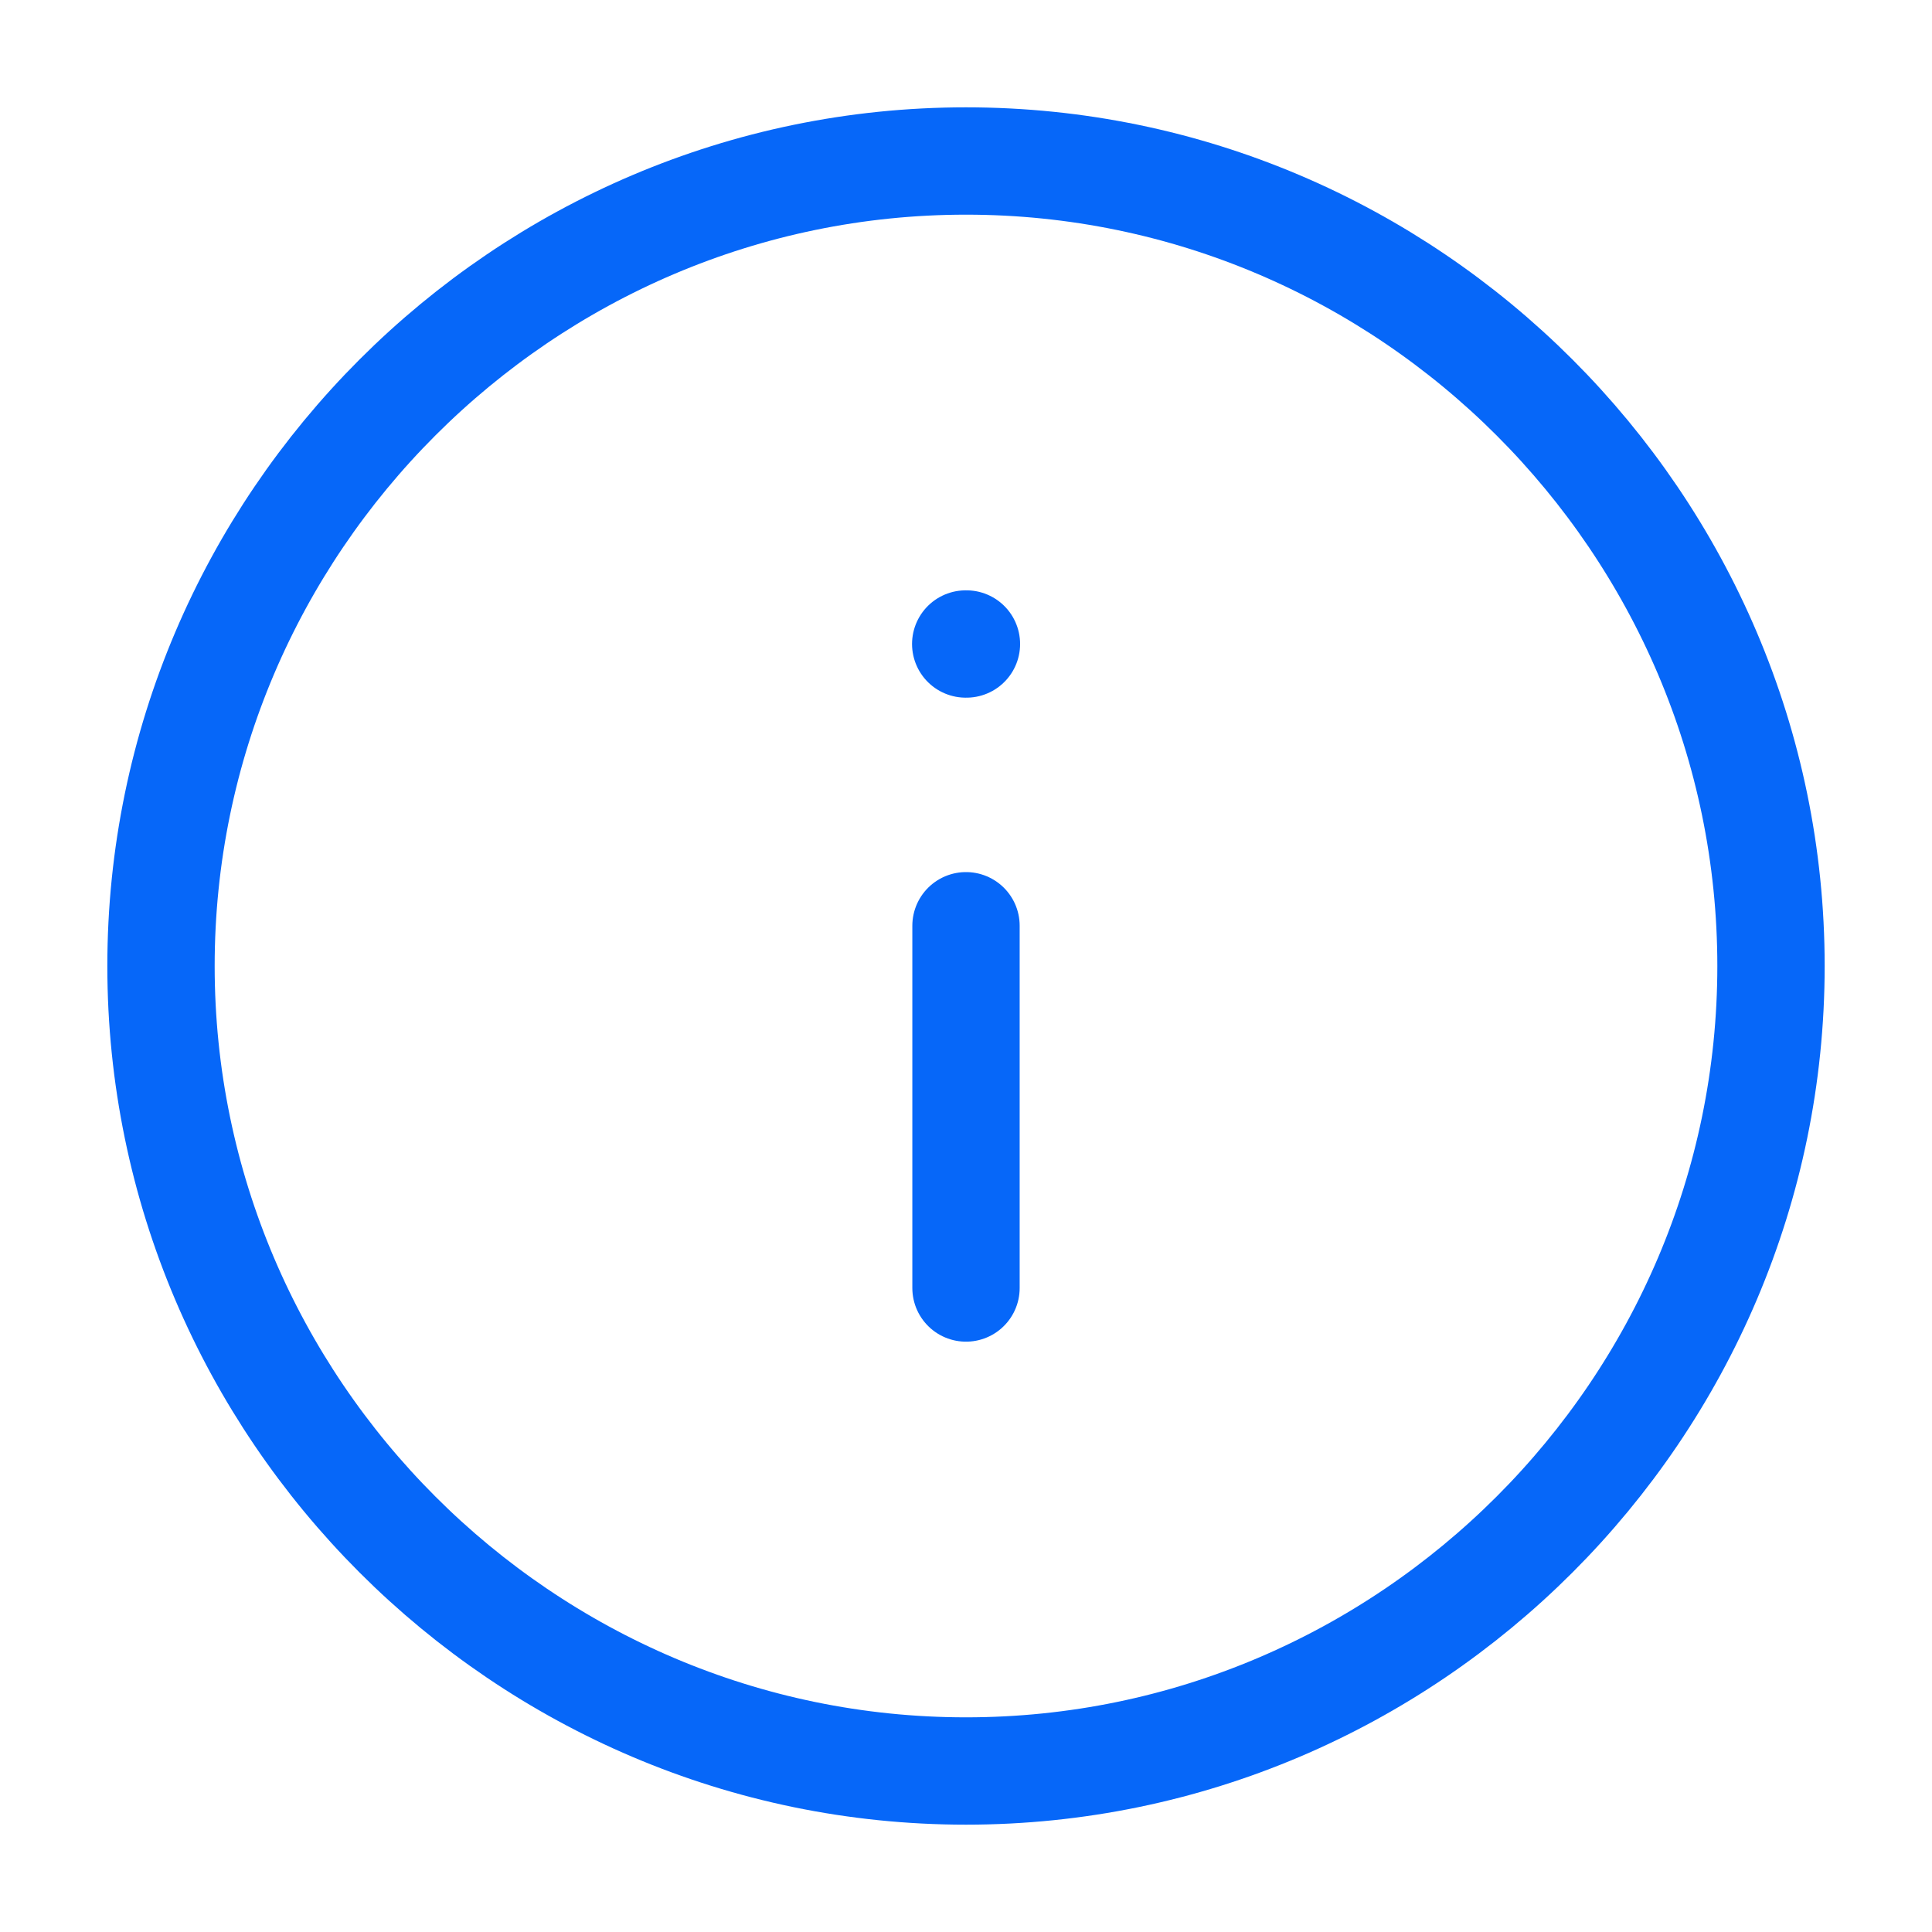 <svg width="54" height="54" viewBox="0 0 54 54" fill="none" xmlns="http://www.w3.org/2000/svg">
<path d="M27 4.5C14.625 4.5 4.5 14.625 4.5 27C4.5 39.375 14.625 49.5 27 49.5C39.375 49.5 49.5 39.375 49.5 27C49.5 14.625 39.375 4.5 27 4.5Z" stroke="#0667F9" stroke-width="3" stroke-linecap="round" stroke-linejoin="round"/>
<path d="M27 36L27 25.875" stroke="#0667F9" stroke-width="3" stroke-linecap="round" stroke-linejoin="round"/>
<path d="M27.012 18L26.992 18" stroke="#0667F9" stroke-width="3" stroke-linecap="round" stroke-linejoin="round"/>
</svg>
